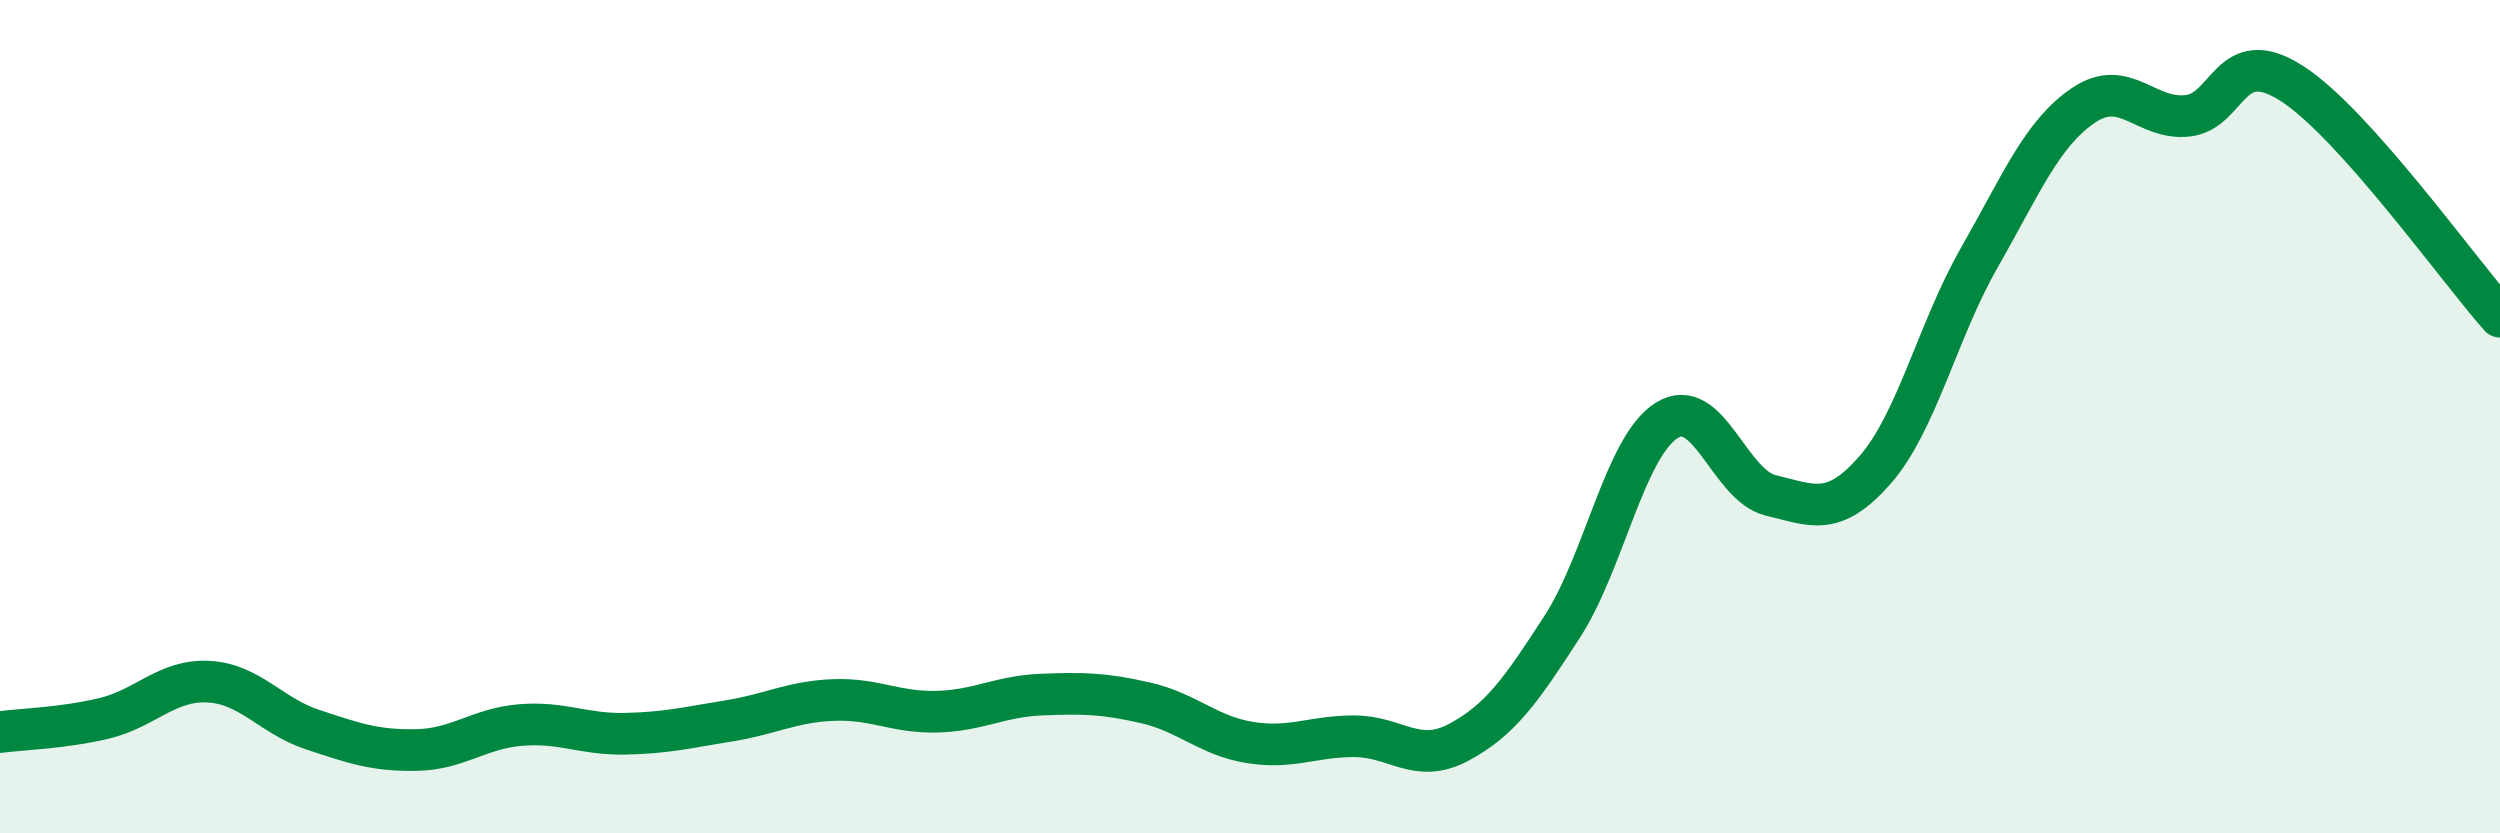 
    <svg width="60" height="20" viewBox="0 0 60 20" xmlns="http://www.w3.org/2000/svg">
      <path
        d="M 0,17.57 C 0.5,17.5 1.5,17.48 2.5,17.24 C 3.5,17 4,16.31 5,16.36 C 6,16.41 6.5,17.18 7.5,17.51 C 8.5,17.84 9,18.02 10,18 C 11,17.98 11.5,17.48 12.5,17.4 C 13.5,17.32 14,17.63 15,17.61 C 16,17.59 16.5,17.46 17.5,17.3 C 18.5,17.14 19,16.84 20,16.8 C 21,16.76 21.5,17.11 22.5,17.08 C 23.5,17.05 24,16.71 25,16.67 C 26,16.63 26.5,16.64 27.5,16.87 C 28.5,17.1 29,17.66 30,17.82 C 31,17.98 31.5,17.67 32.5,17.67 C 33.5,17.67 34,18.35 35,17.82 C 36,17.29 36.5,16.58 37.5,15.03 C 38.5,13.48 39,10.72 40,10.09 C 41,9.46 41.5,11.65 42.5,11.89 C 43.5,12.13 44,12.42 45,11.28 C 46,10.14 46.5,7.94 47.5,6.19 C 48.5,4.44 49,3.21 50,2.53 C 51,1.85 51.5,2.89 52.5,2.78 C 53.5,2.67 53.5,1.04 55,2 C 56.5,2.96 59,6.48 60,7.6L60 20L0 20Z"
        fill="#008740"
        opacity="0.1"
        stroke-linecap="round"
        stroke-linejoin="round"
      />
      <path
        d="M 0,17.57 C 0.5,17.5 1.5,17.48 2.5,17.24 C 3.5,17 4,16.31 5,16.36 C 6,16.41 6.5,17.18 7.5,17.51 C 8.5,17.84 9,18.02 10,18 C 11,17.98 11.5,17.48 12.5,17.4 C 13.5,17.32 14,17.63 15,17.61 C 16,17.59 16.5,17.46 17.5,17.3 C 18.5,17.14 19,16.84 20,16.8 C 21,16.76 21.5,17.11 22.5,17.08 C 23.5,17.05 24,16.71 25,16.67 C 26,16.63 26.5,16.64 27.5,16.87 C 28.5,17.1 29,17.66 30,17.82 C 31,17.98 31.5,17.67 32.5,17.67 C 33.5,17.67 34,18.35 35,17.82 C 36,17.29 36.5,16.58 37.5,15.03 C 38.5,13.48 39,10.72 40,10.09 C 41,9.46 41.5,11.65 42.5,11.89 C 43.5,12.13 44,12.42 45,11.28 C 46,10.14 46.5,7.94 47.5,6.19 C 48.5,4.44 49,3.21 50,2.53 C 51,1.85 51.5,2.89 52.5,2.78 C 53.5,2.67 53.5,1.04 55,2 C 56.5,2.96 59,6.48 60,7.6"
        stroke="#008740"
        stroke-width="1"
        fill="none"
        stroke-linecap="round"
        stroke-linejoin="round"
      />
    </svg>
  
